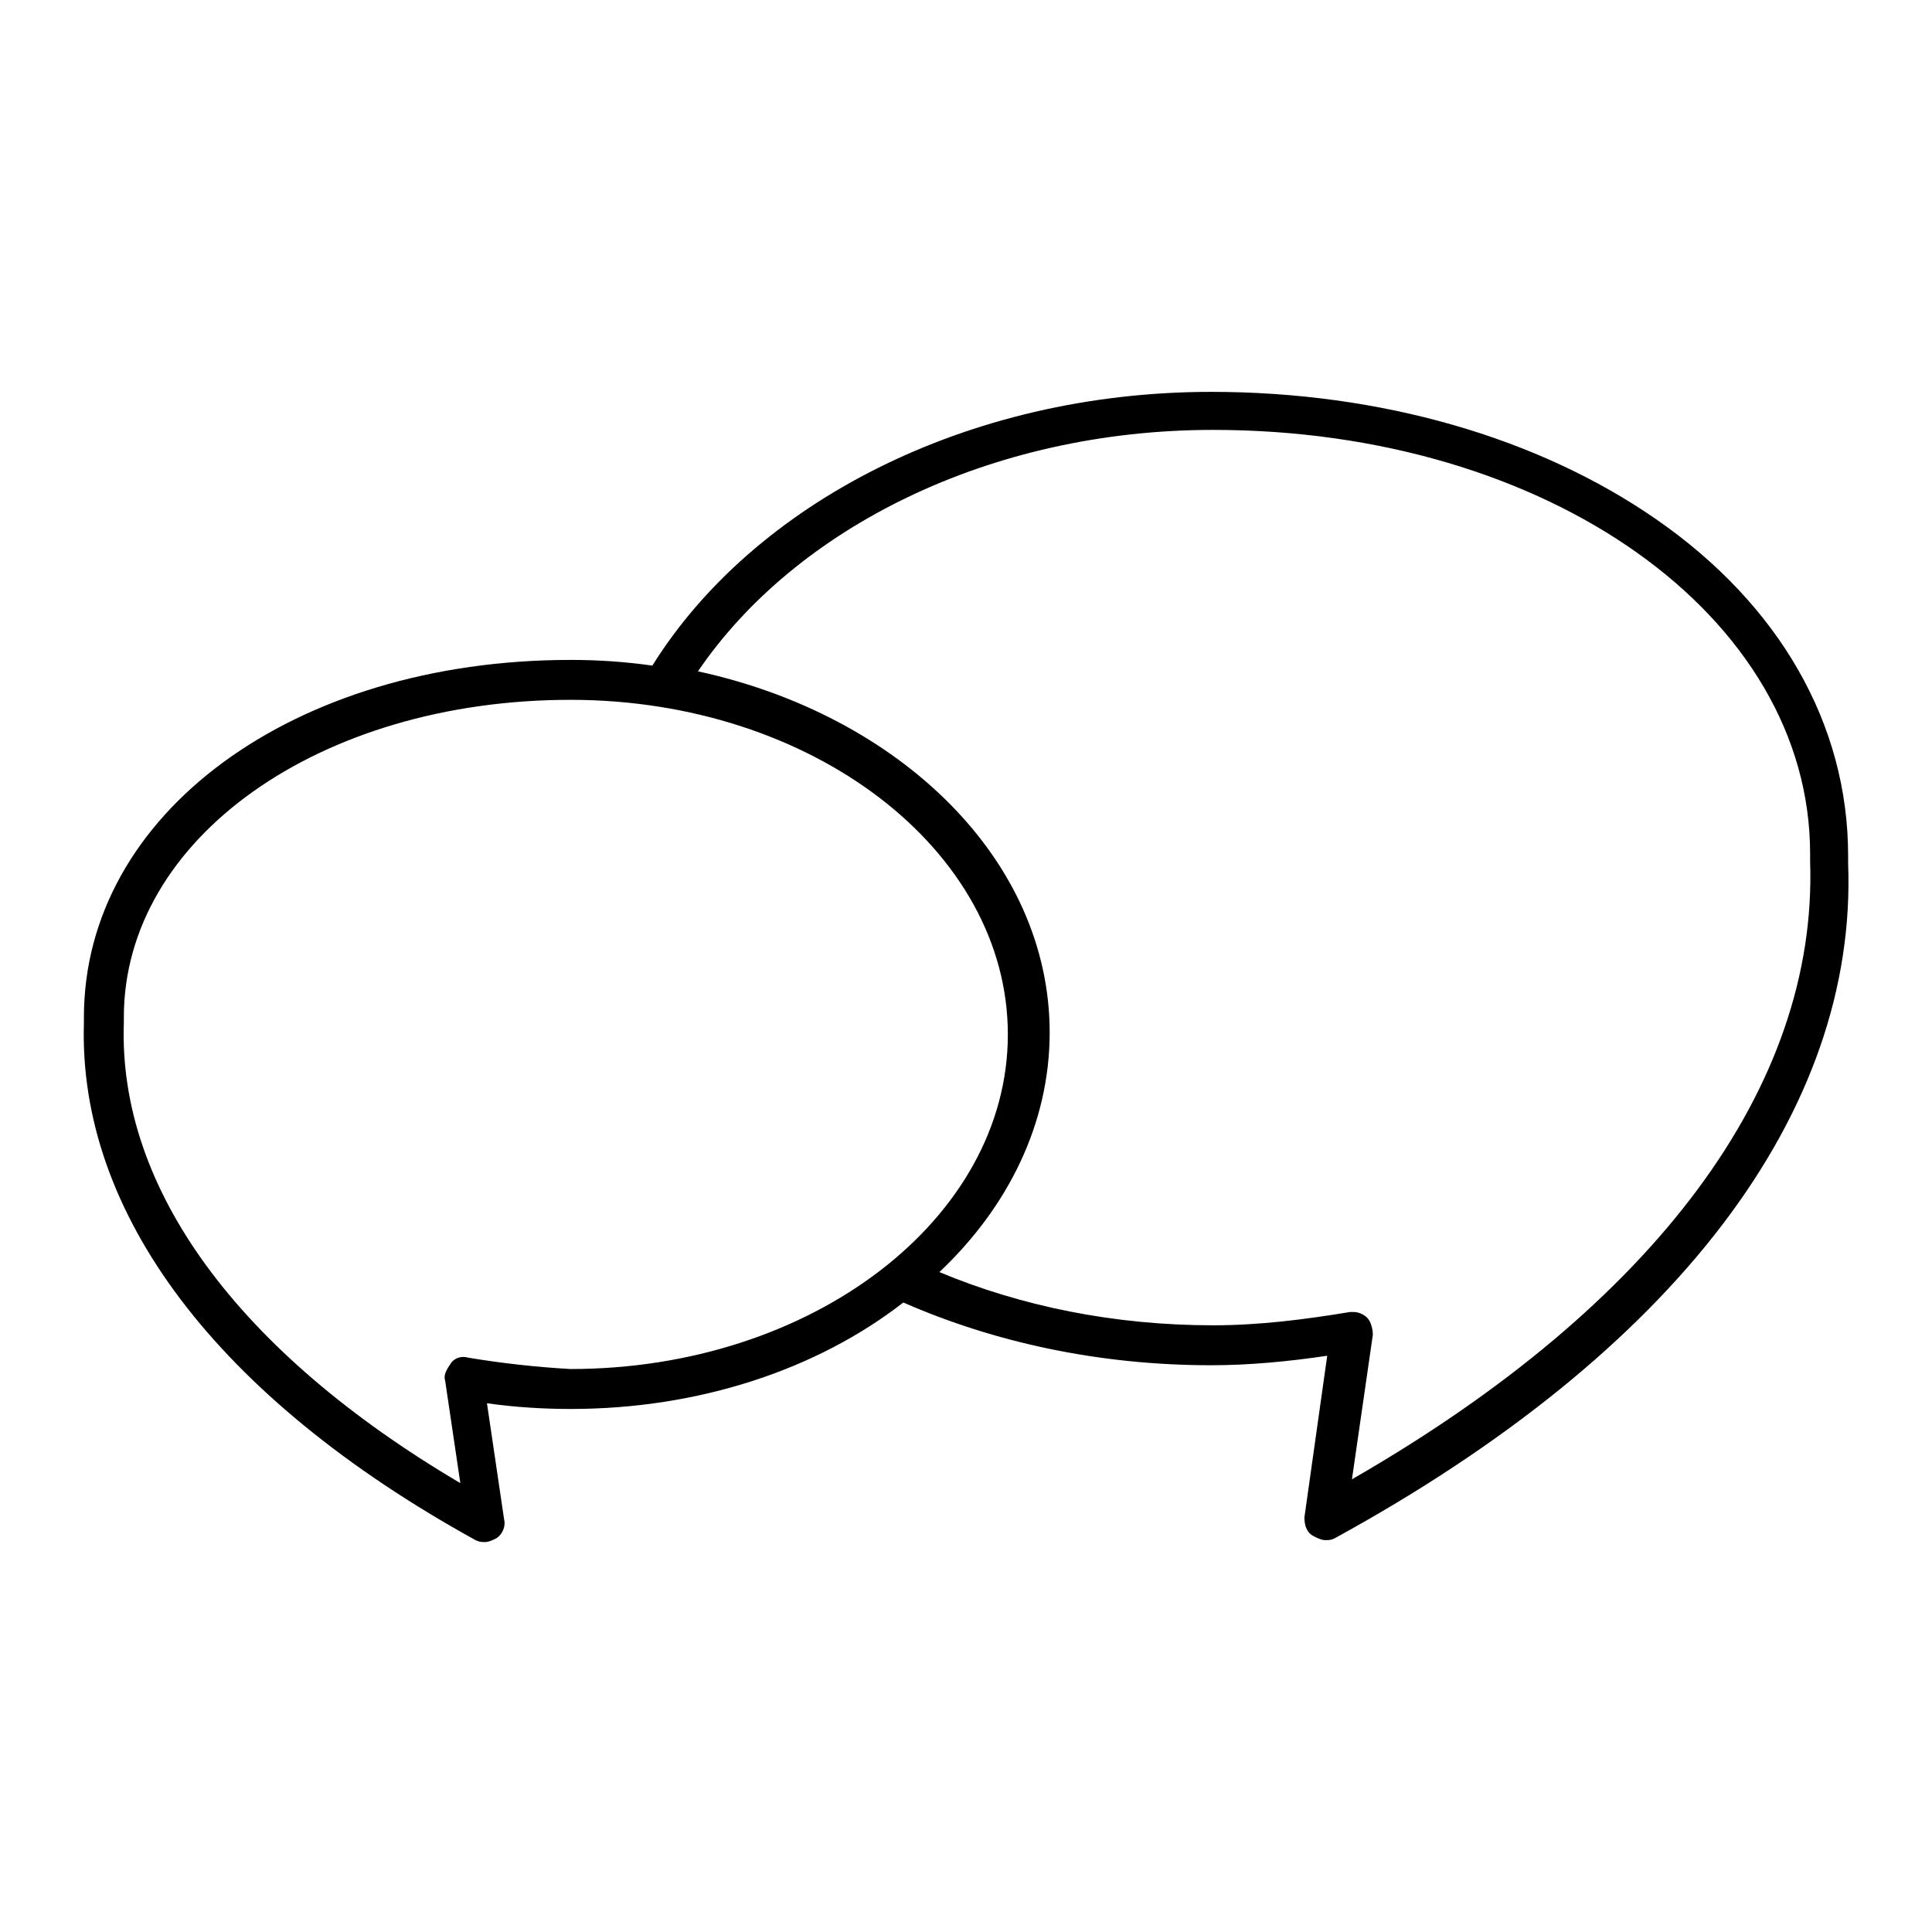<?xml version="1.0" encoding="UTF-8"?>
<!-- Uploaded to: SVG Repo, www.svgrepo.com, Generator: SVG Repo Mixer Tools -->
<svg fill="#000000" width="800px" height="800px" version="1.1" viewBox="144 144 512 512" xmlns="http://www.w3.org/2000/svg">
 <path d="m492.2 551.14c1.008 0.504 2.016 1.008 3.023 1.008s1.512 0 2.519-0.504c90.184-49.375 138.55-112.85 136.03-178.85v-2.016c0-34.762-18.137-66.504-50.883-89.176-31.234-21.664-73.051-33.754-117.89-33.754-64.992 0-121.42 29.727-148.12 72.547-7.055-1.008-14.105-1.512-21.664-1.512-73.555 0-128.98 40.809-128.98 94.715v1.512c-1.512 50.383 35.266 99.25 103.79 137.04 1.008 0.504 1.512 0.504 2.519 0.504 1.008 0 2.016-0.504 3.023-1.008 1.512-1.008 2.519-3.023 2.016-5.039l-4.535-30.73c7.055 1.008 14.609 1.512 22.168 1.512 34.258 0 65.496-10.578 88.168-28.215 24.18 10.586 51.891 16.629 81.613 16.629 10.078 0 20.656-1.008 30.73-2.519l-6.043 42.824c0 2.016 0.504 4.031 2.519 5.039zm15.617-53.402c0-1.512-0.504-3.527-1.512-4.535-1.008-1.008-2.519-1.512-3.527-1.512h-1.008c-12.09 2.016-24.184 3.527-36.273 3.527-26.199 0-50.883-5.039-72.547-14.105 18.137-17.129 29.223-39.297 29.223-63.48 0-45.848-39.801-84.137-93.203-95.723 25.695-37.785 77.082-63.984 136.53-63.984 88.672 0 158.2 49.375 158.2 112.35v2.016c2.016 59.449-40.809 117.39-121.42 163.74zm-239.81 6.047c-1.512-0.504-3.527 0-4.535 1.512-1.008 1.512-2.016 3.023-1.512 4.535l4.031 27.207c-58.945-34.766-90.684-78.094-89.172-121.93v-1.512c0-47.359 51.891-84.137 118.39-84.137 63.984 0 115.88 39.801 115.88 88.672 0 48.871-51.891 88.672-115.88 88.672-9.07-0.508-18.137-1.516-27.207-3.023z"/>
</svg>